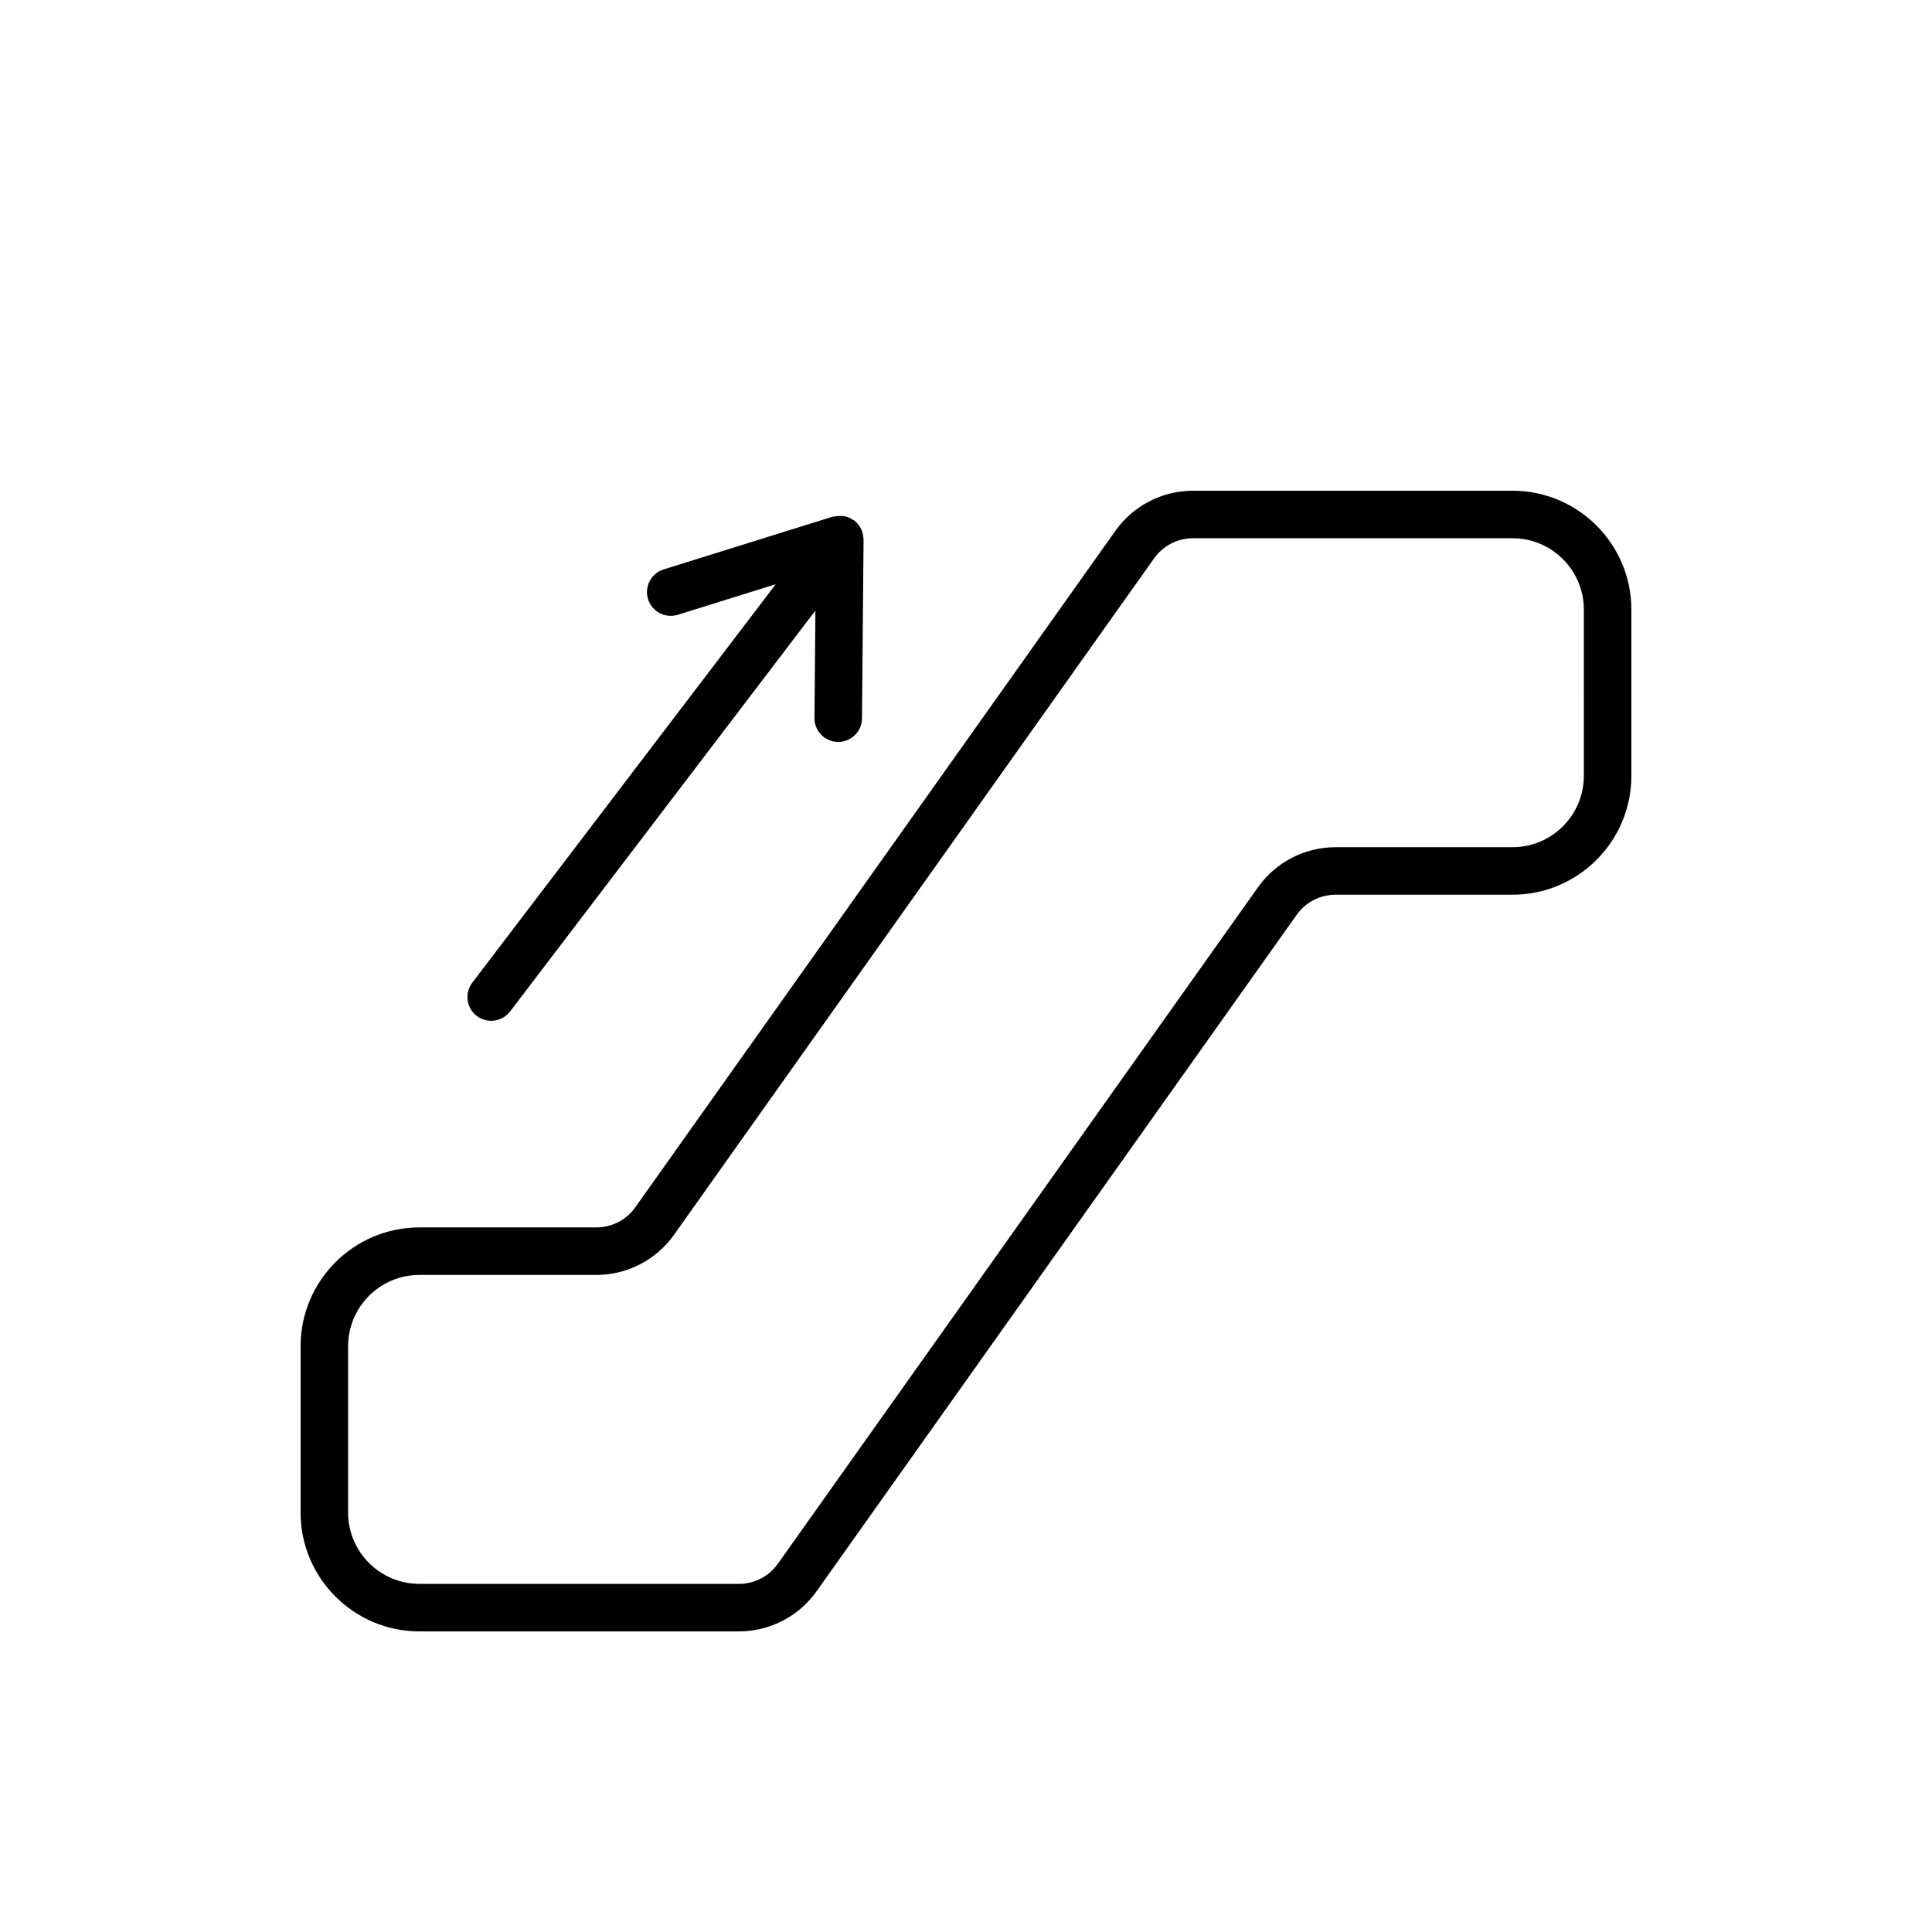 <?xml version="1.0" encoding="UTF-8"?>
<!-- Uploaded to: ICON Repo, www.iconrepo.com, Generator: ICON Repo Mixer Tools -->
<svg fill="#000000" width="800px" height="800px" version="1.1" viewBox="144 144 512 512" xmlns="http://www.w3.org/2000/svg">
 <g>
  <path d="m544.84 274.05h-84.703c-8.148 0-15.824 3.969-20.539 10.613l-127.26 179.31c-2.356 3.32-6.199 5.305-10.273 5.305h-46.918c-17.359 0-31.488 14.125-31.488 31.488v44.082c0 17.359 14.125 31.488 31.488 31.488h84.703c8.148 0 15.824-3.969 20.539-10.613l127.26-179.31c2.359-3.32 6.203-5.305 10.273-5.305h46.918c17.359 0 31.488-14.125 31.488-31.488v-44.082c0-17.363-14.129-31.488-31.488-31.488zm18.895 75.57c0 10.418-8.477 18.895-18.895 18.895h-46.918c-8.148 0-15.824 3.969-20.539 10.613l-127.26 179.31c-2.356 3.32-6.199 5.305-10.27 5.305h-84.707c-10.418 0-18.895-8.477-18.895-18.895v-44.082c0-10.418 8.477-18.895 18.895-18.895h46.918c8.148 0 15.824-3.969 20.539-10.613l127.26-179.31c2.359-3.32 6.199-5.305 10.273-5.305h84.703c10.418 0 18.895 8.477 18.895 18.895z"/>
  <path d="m274.17 414.52c1.902 0 3.777-0.855 5.019-2.481l80.902-106.23-0.25 28.457c-0.031 3.477 2.762 6.32 6.242 6.352h0.055c3.449 0 6.266-2.781 6.297-6.242l0.418-47.395c0.004-0.223-0.051-0.438-0.074-0.656-0.012-0.141-0.02-0.277-0.043-0.418-0.117-0.699-0.34-1.367-0.672-1.984-0.059-0.105-0.133-0.195-0.195-0.301-0.383-0.617-0.852-1.176-1.438-1.633-0.023-0.02-0.039-0.051-0.062-0.07-0.008-0.008-0.02-0.008-0.023-0.012-0.016-0.012-0.023-0.023-0.039-0.035-0.078-0.059-0.184-0.059-0.266-0.113-0.703-0.473-1.453-0.793-2.238-0.953-0.254-0.051-0.5-0.023-0.758-0.043-0.656-0.051-1.293-0.027-1.93 0.129-0.145 0.031-0.293-0.016-0.434 0.027l-44.797 13.977c-3.32 1.035-5.172 4.566-4.141 7.887 1.039 3.316 4.547 5.164 7.891 4.137l25.945-8.094-80.414 105.59c-2.102 2.769-1.566 6.719 1.199 8.824 1.137 0.863 2.477 1.281 3.805 1.281z"/>
 </g>
</svg>